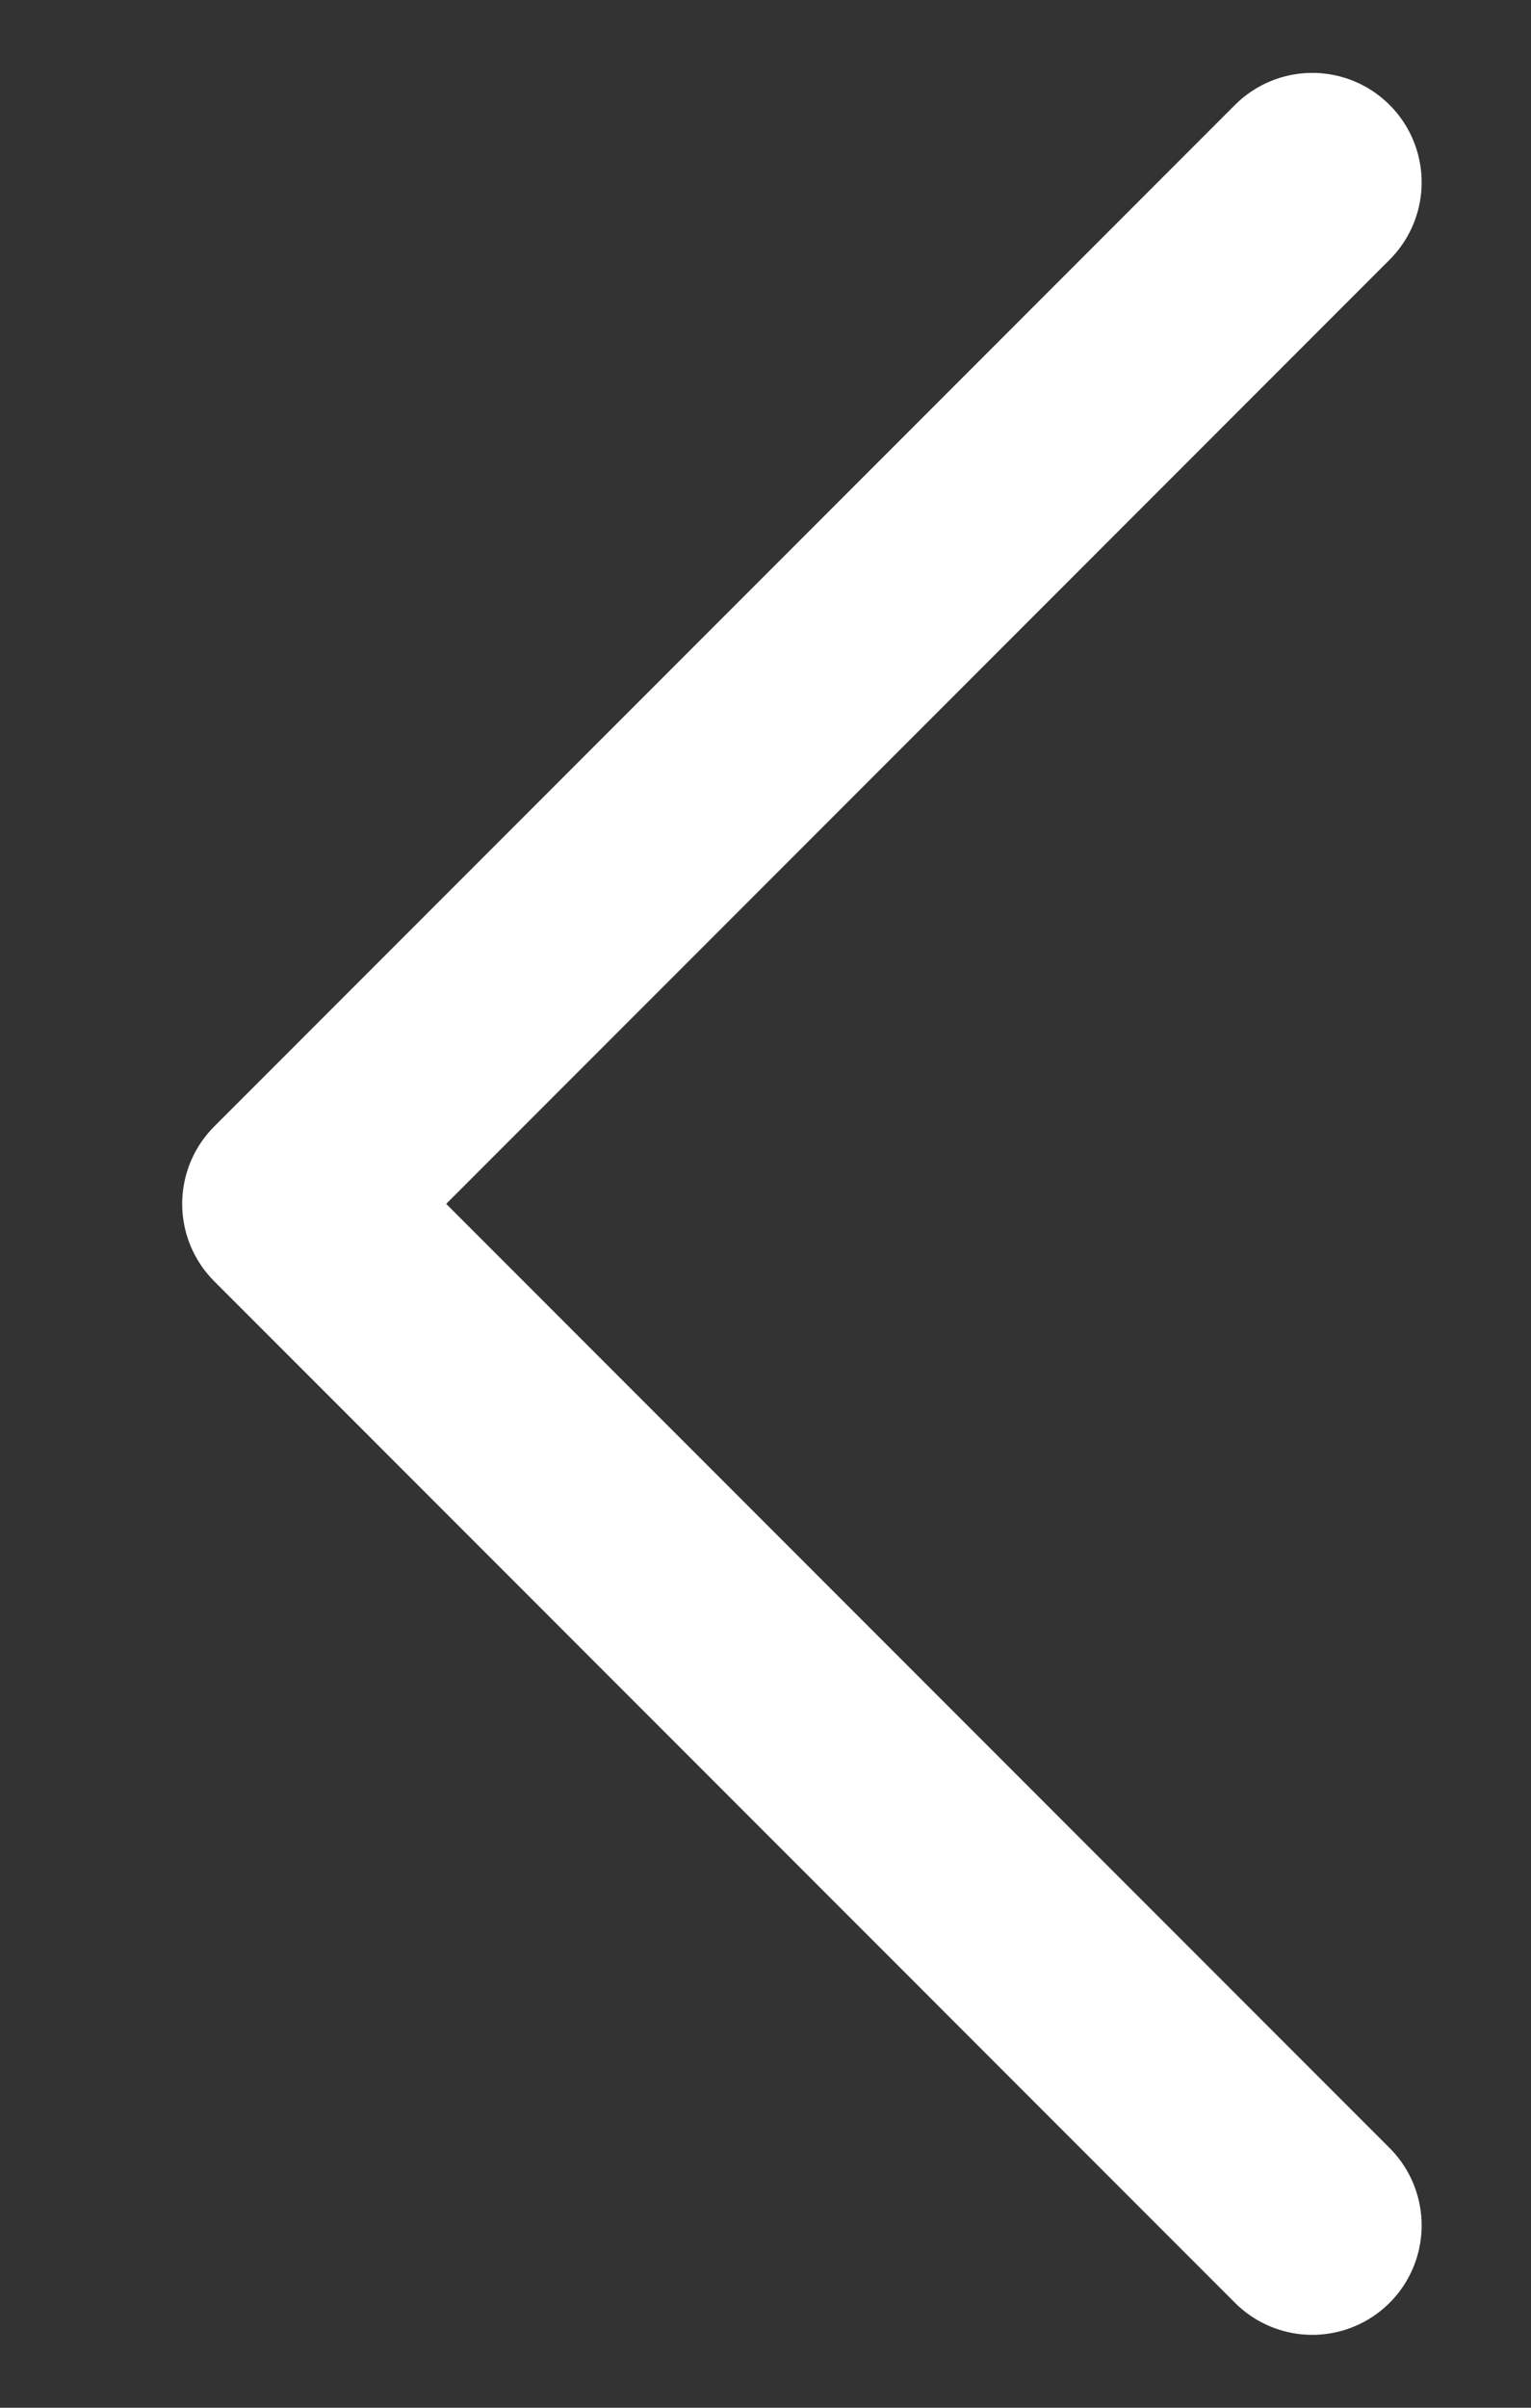 <svg width="7" height="11" viewBox="0 0 7 11" fill="none" xmlns="http://www.w3.org/2000/svg">
<rect x="0" y="0" width="7" height="11" fill="#333333" stroke="none"/>
<g clip-path="url(#clip0_25_193)">
<path d="M6 0.833L1.333 5.5L6 10.167" stroke="#ffffff" stroke-linecap="round" stroke-linejoin="round"/>
</g>
<defs>
<clipPath id="clip0_25_193">
<rect width="7" height="11" fill="#ffffff" transform="matrix(-1 0 0 1 7 0)"/>
</clipPath>
</defs>
</svg>
